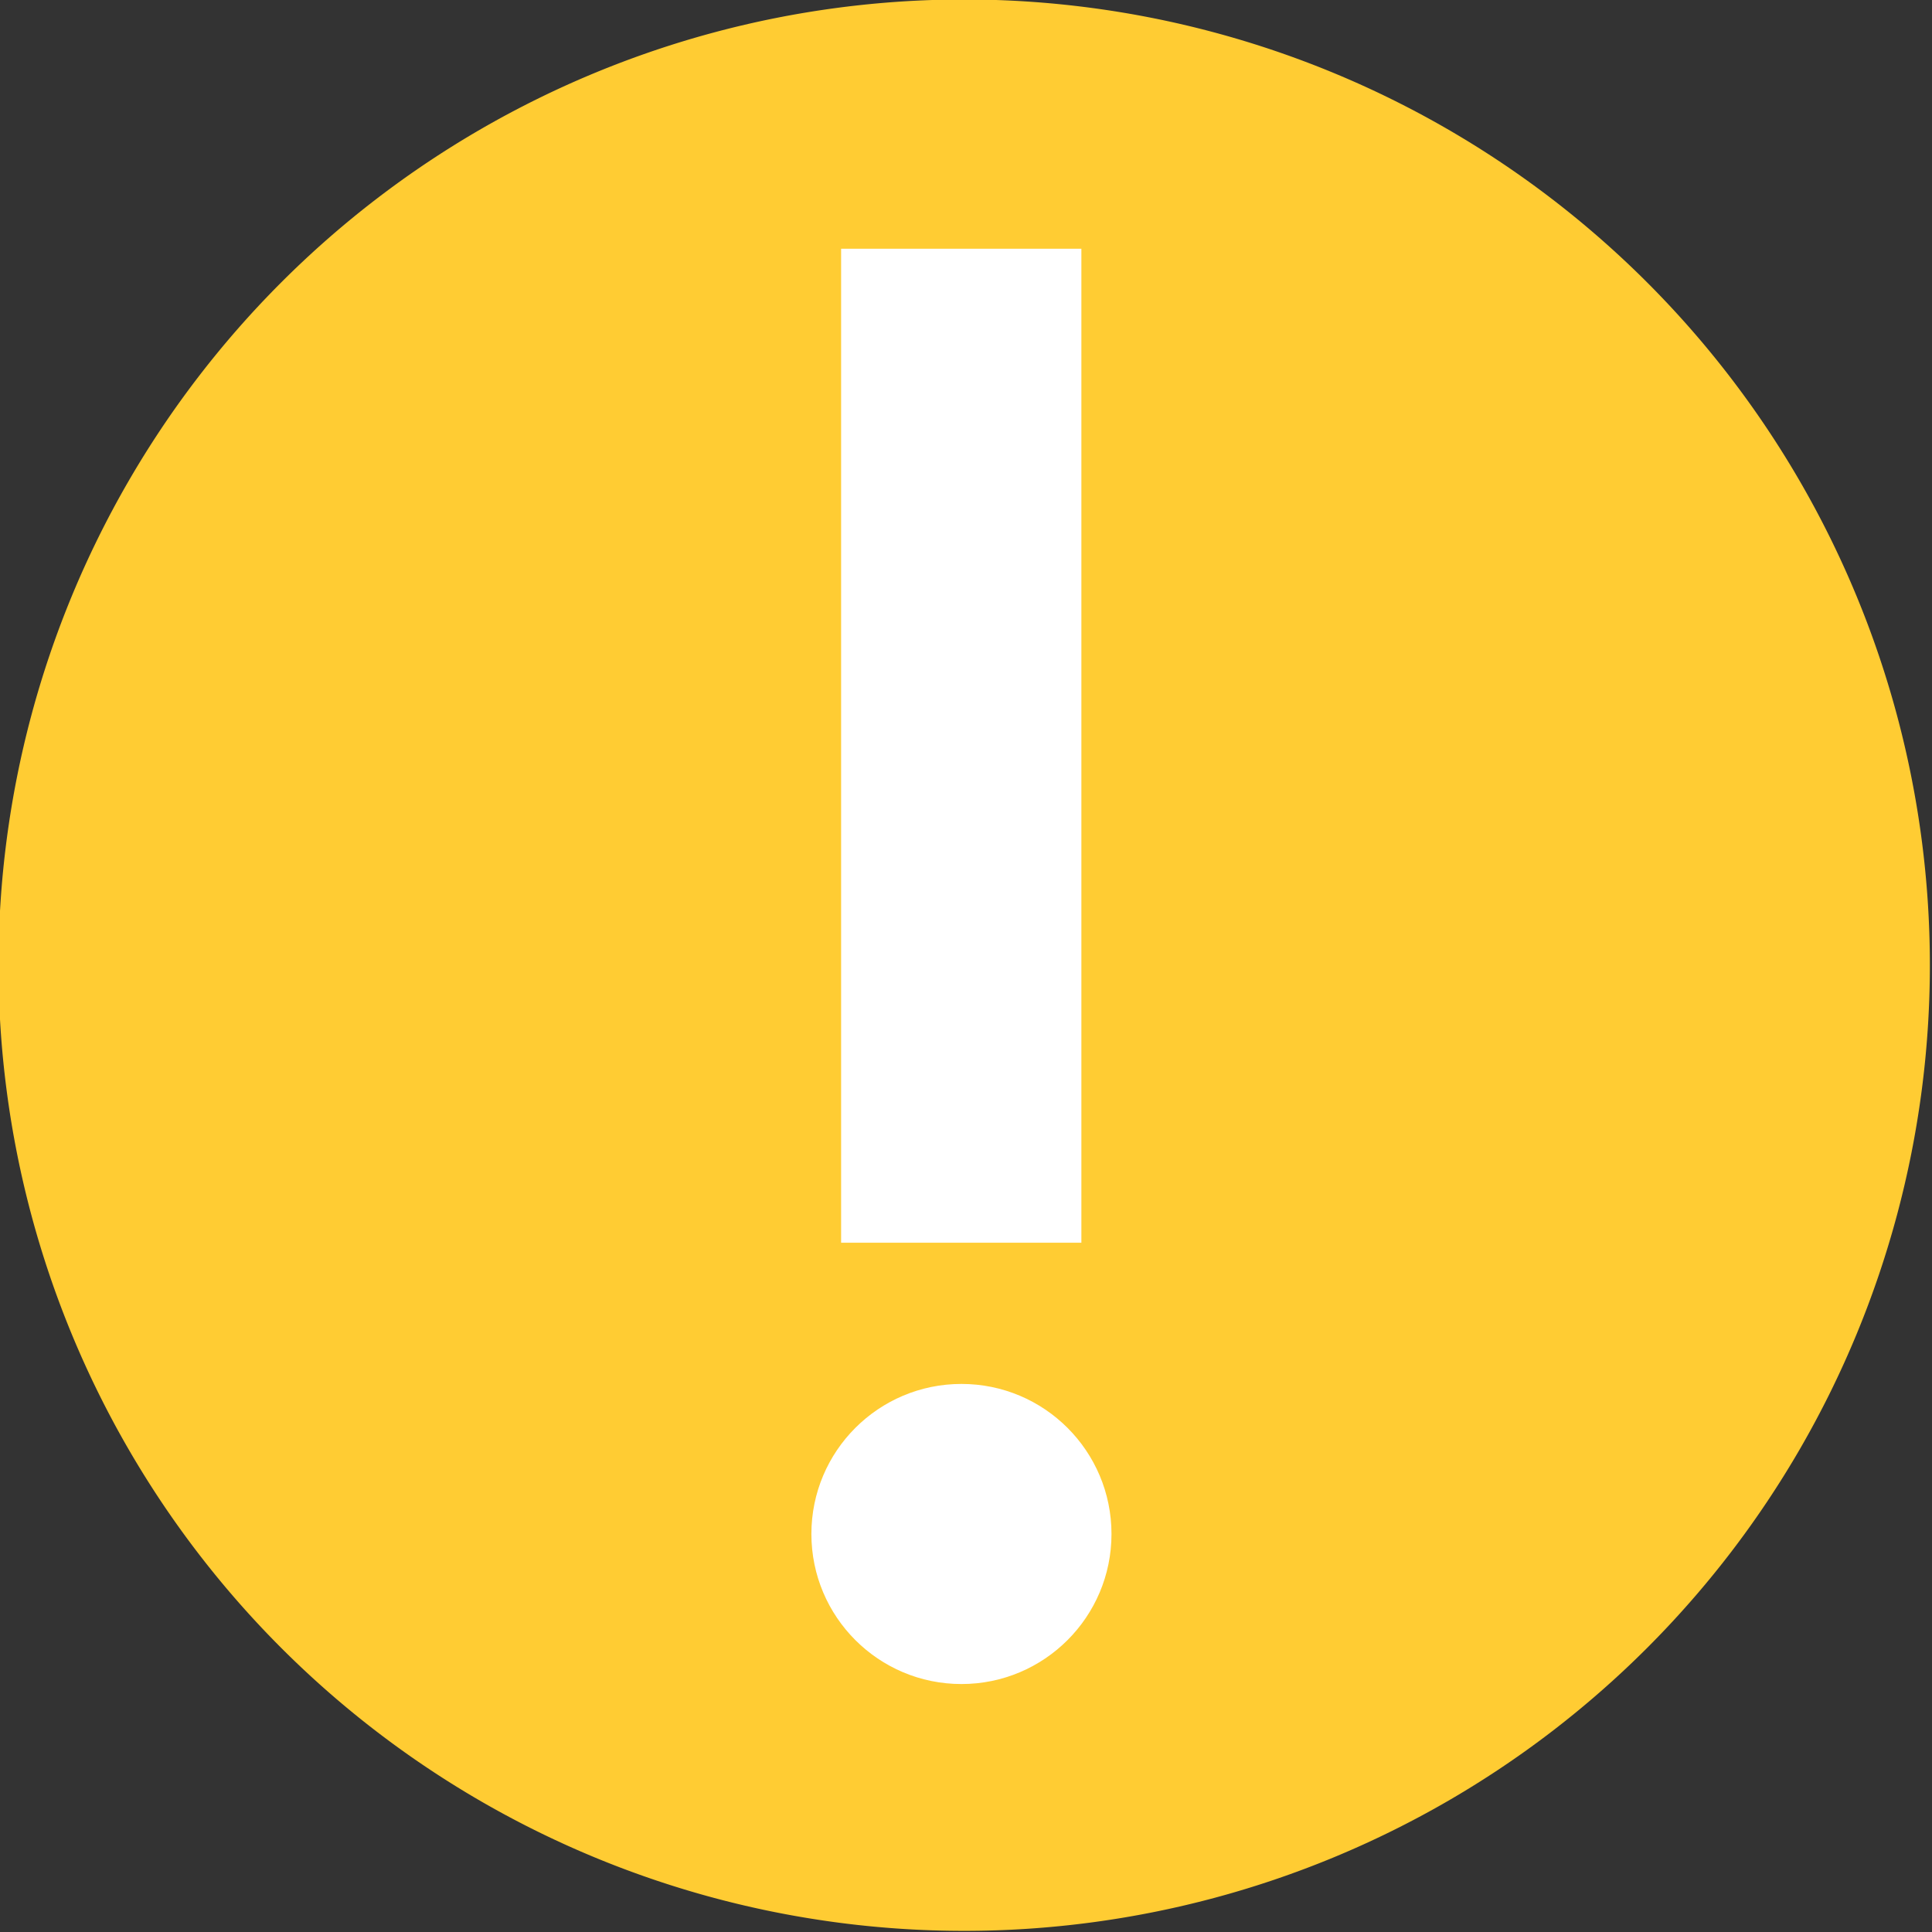 <?xml version="1.0" encoding="UTF-8" standalone="no"?>
<!-- Created with Inkscape (http://www.inkscape.org/) -->
<svg xmlns:dc="http://purl.org/dc/elements/1.1/" xmlns:cc="http://creativecommons.org/ns#" xmlns:rdf="http://www.w3.org/1999/02/22-rdf-syntax-ns#" xmlns:svg="http://www.w3.org/2000/svg" xmlns="http://www.w3.org/2000/svg" xmlns:sodipodi="http://sodipodi.sourceforge.net/DTD/sodipodi-0.dtd" xmlns:inkscape="http://www.inkscape.org/namespaces/inkscape" width="451.429" height="451.429" id="svg2" version="1.1" inkscape:version="0.92.3 (2405546, 2018-03-11)" sodipodi:docname="Exclamation point yellow.svg">
  <rect width="100%" height="100%" fill="#333333" stroke="none"/>
  <defs id="defs4"/>
  <sodipodi:namedview id="base" pagecolor="#ffffff" bordercolor="#666666" borderopacity="1.0" inkscape:pageopacity="0.0" inkscape:pageshadow="2" inkscape:zoom="0.99308072" inkscape:cx="-184.79334" inkscape:cy="386.28296" inkscape:document-units="px" inkscape:current-layer="layer1" showgrid="false" inkscape:snap-object-midpoints="true" inkscape:snap-center="true" inkscape:object-paths="true" inkscape:object-nodes="true" inkscape:snap-global="true" inkscape:snap-smooth-nodes="false" inkscape:snap-intersection-paths="true" showguides="true" inkscape:guide-bbox="true" fit-margin-top="0" fit-margin-left="0" fit-margin-right="0" fit-margin-bottom="0" inkscape:window-width="1920" inkscape:window-height="1013" inkscape:window-x="-9" inkscape:window-y="-9" inkscape:window-maximized="1" inkscape:snap-page="true"/>
  <g inkscape:label="Calque 1" inkscape:groupmode="layer" id="layer1" transform="translate(-2887.592,-192.362)">
    <g transform="matrix(1.358,0,0,1.358,2065.078,44.928)" id="layer1-6" inkscape:label="Calque 1"/>
    <path transform="matrix(1.17,0,0,1.17,1772.395,-189.938)" d="M 1338.571,519.505 A 192.857,192.857 0 0 1 1145.714,712.362 192.857,192.857 0 0 1 952.857,519.505 192.857,192.857 0 0 1 1145.714,326.648 192.857,192.857 0 0 1 1338.571,519.505 Z" sodipodi:ry="192.85715" sodipodi:rx="192.85715" sodipodi:cy="519.50507" sodipodi:cx="1145.7142" id="path3866" style="fill:#ffcc33;fill-opacity:1;fill-rule:nonzero;stroke:none" sodipodi:type="arc"/>
    <g transform="matrix(-3.144,0,0,-3.144,10926.161,-138.492)" style="font-style:normal;font-variant:normal;font-weight:bold;font-stretch:normal;font-size:144px;line-height:125%;font-family:'College Slab';-inkscape-font-specification:'College Slab Bold';letter-spacing:0px;word-spacing:0px;fill:#ffffff;fill-opacity:1;stroke:none" id="text3890">
      <path style="font-family:Lato;-inkscape-font-specification:'Lato Bold';fill:#ffffff" d="m 2494.286,-197.591 v 73.872 h -17.856 v -73.872 h 17.856" id="path3089" inkscape:connector-curvature="0"/>
      <circle style="fill:#ffffff;fill-opacity:1;fill-rule:nonzero;stroke:none" id="path3085" transform="matrix(0.318,0,0,0.318,2440.907,-251.447)" cx="139.737" cy="101.287" r="35.068"/>
    </g>
  </g>
</svg>